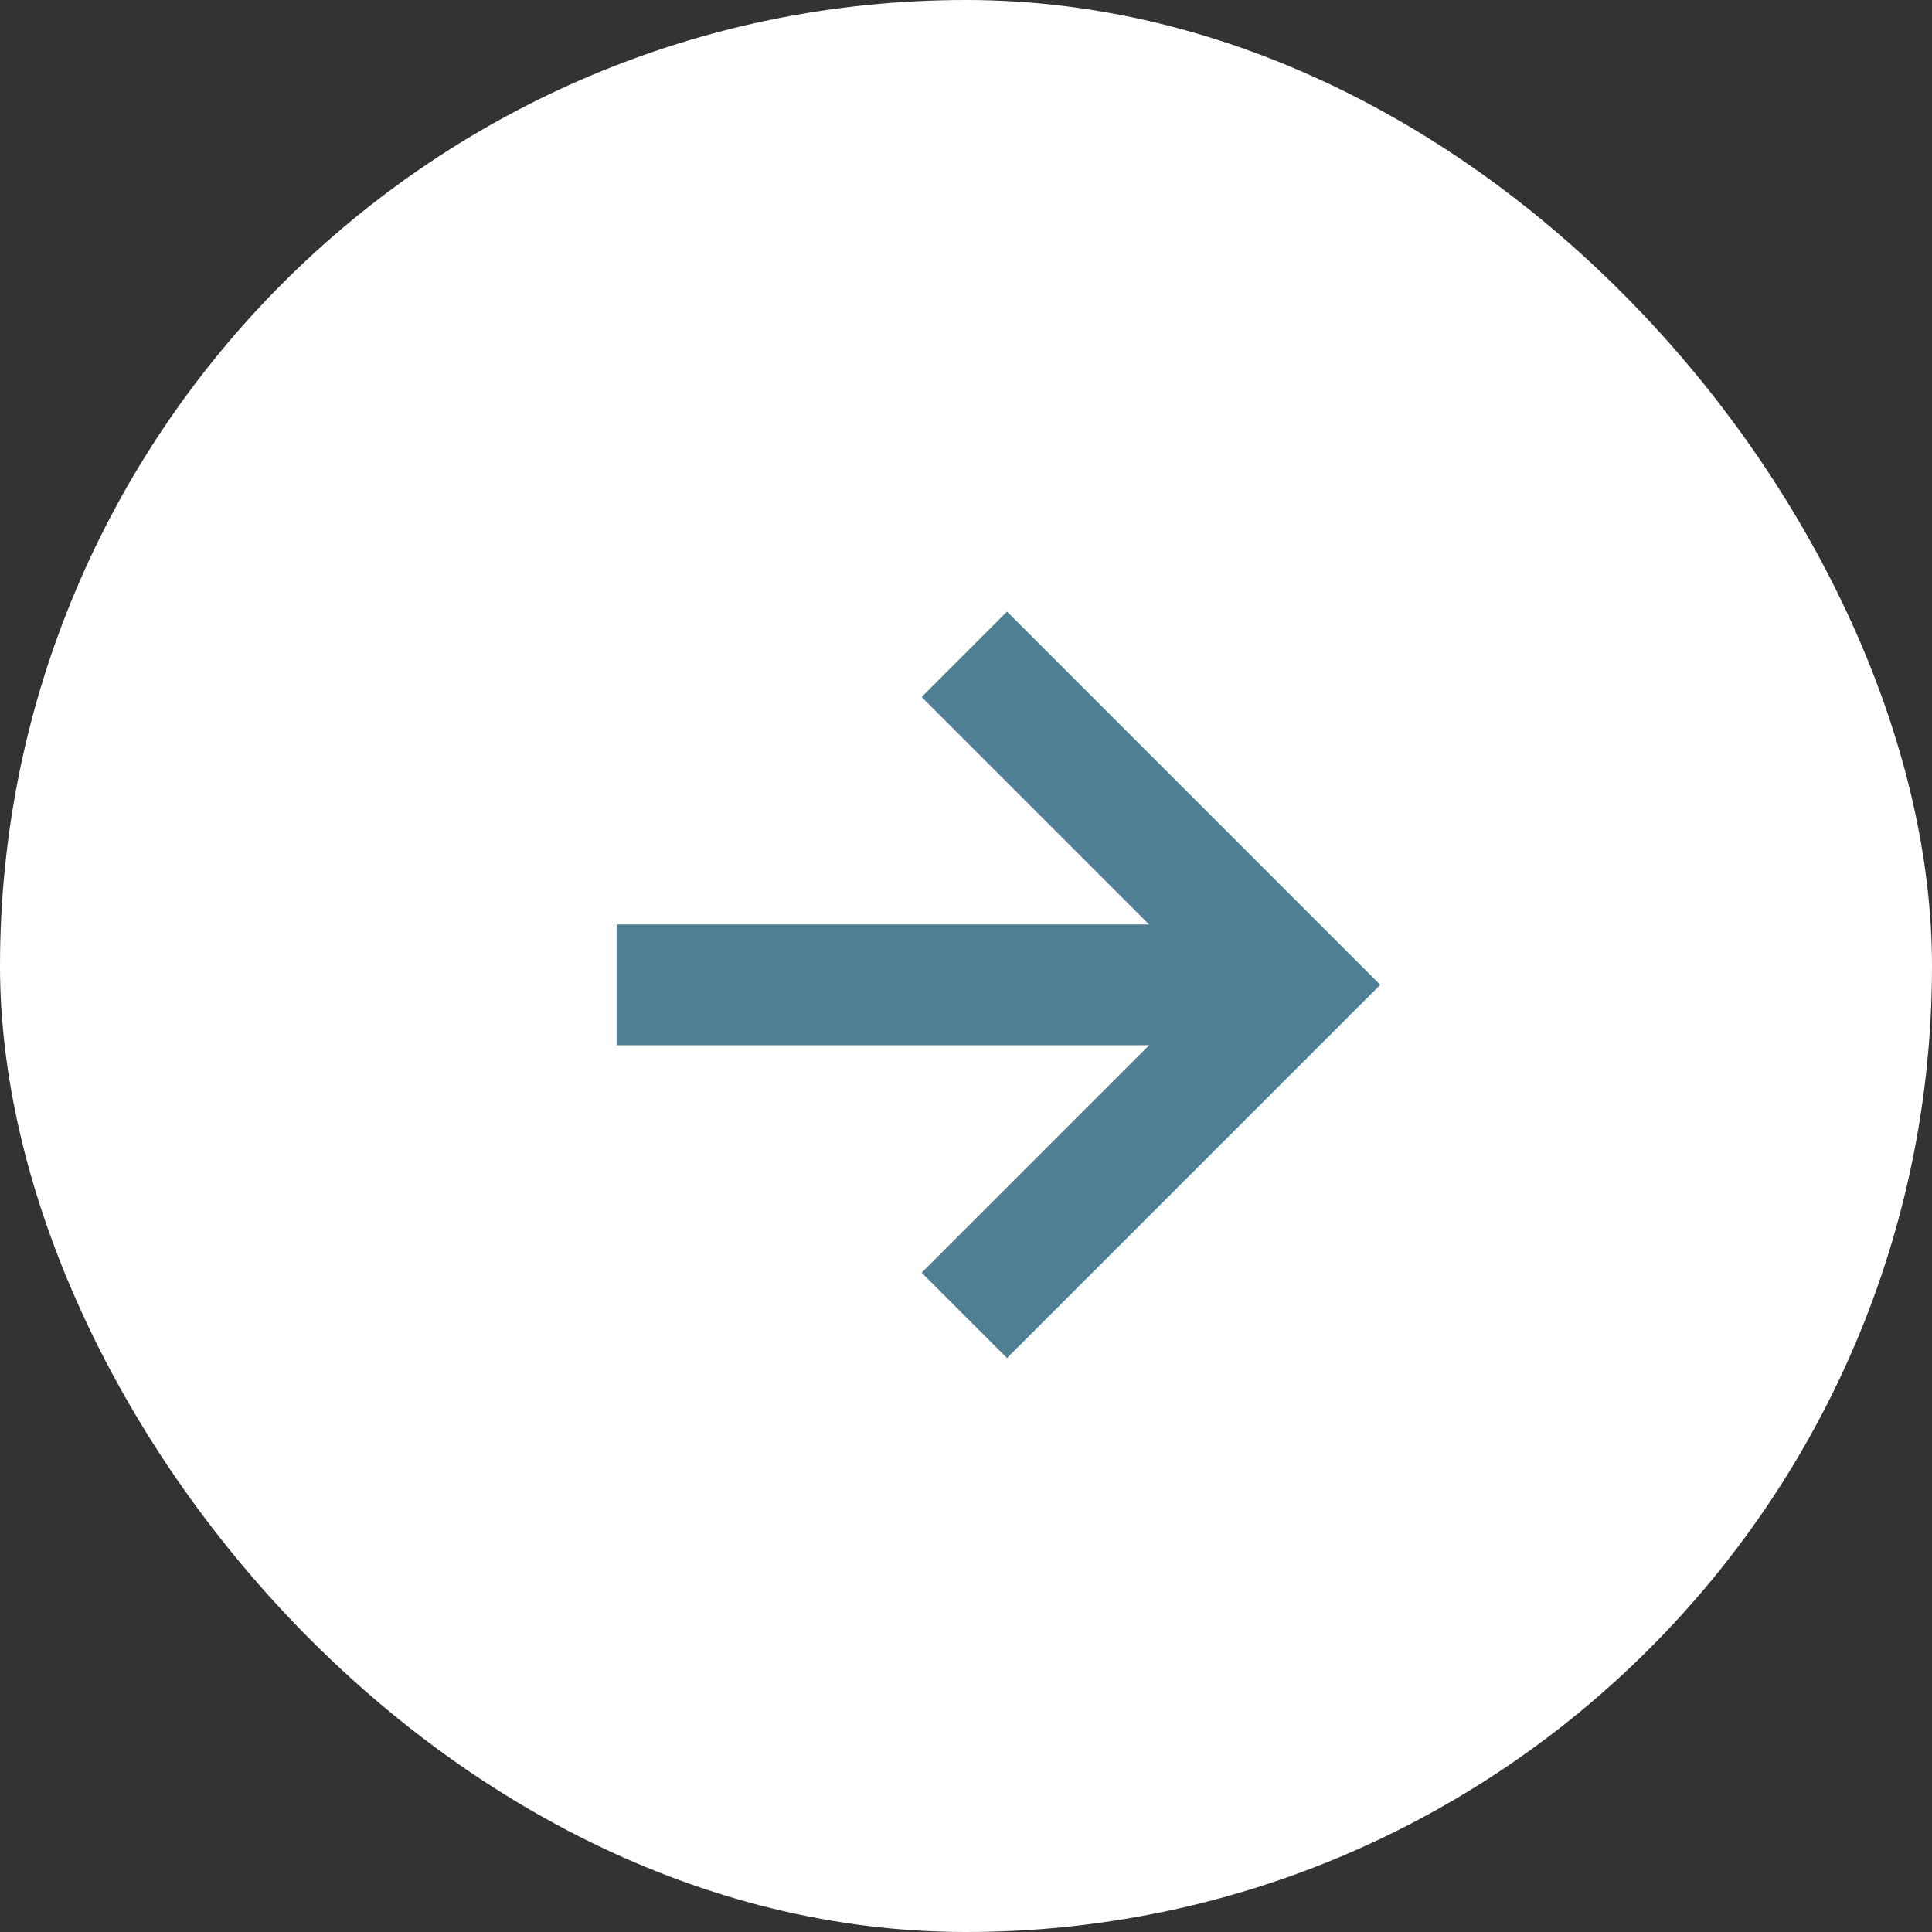 <?xml version="1.0" encoding="UTF-8"?> <svg xmlns="http://www.w3.org/2000/svg" width="32" height="32" viewBox="0 0 32 32" fill="none"><rect x="0" y="0" width="32" height="32" fill="#333333" stroke="none"/><rect width="32" height="32" rx="16" fill="white"></rect><path d="M21.447 16.312H10.213" stroke="#4F7F93" stroke-width="2"></path><path d="M15.972 21.787L21.447 16.312L15.972 10.837" stroke="#4F7F93" stroke-width="2"></path></svg> 